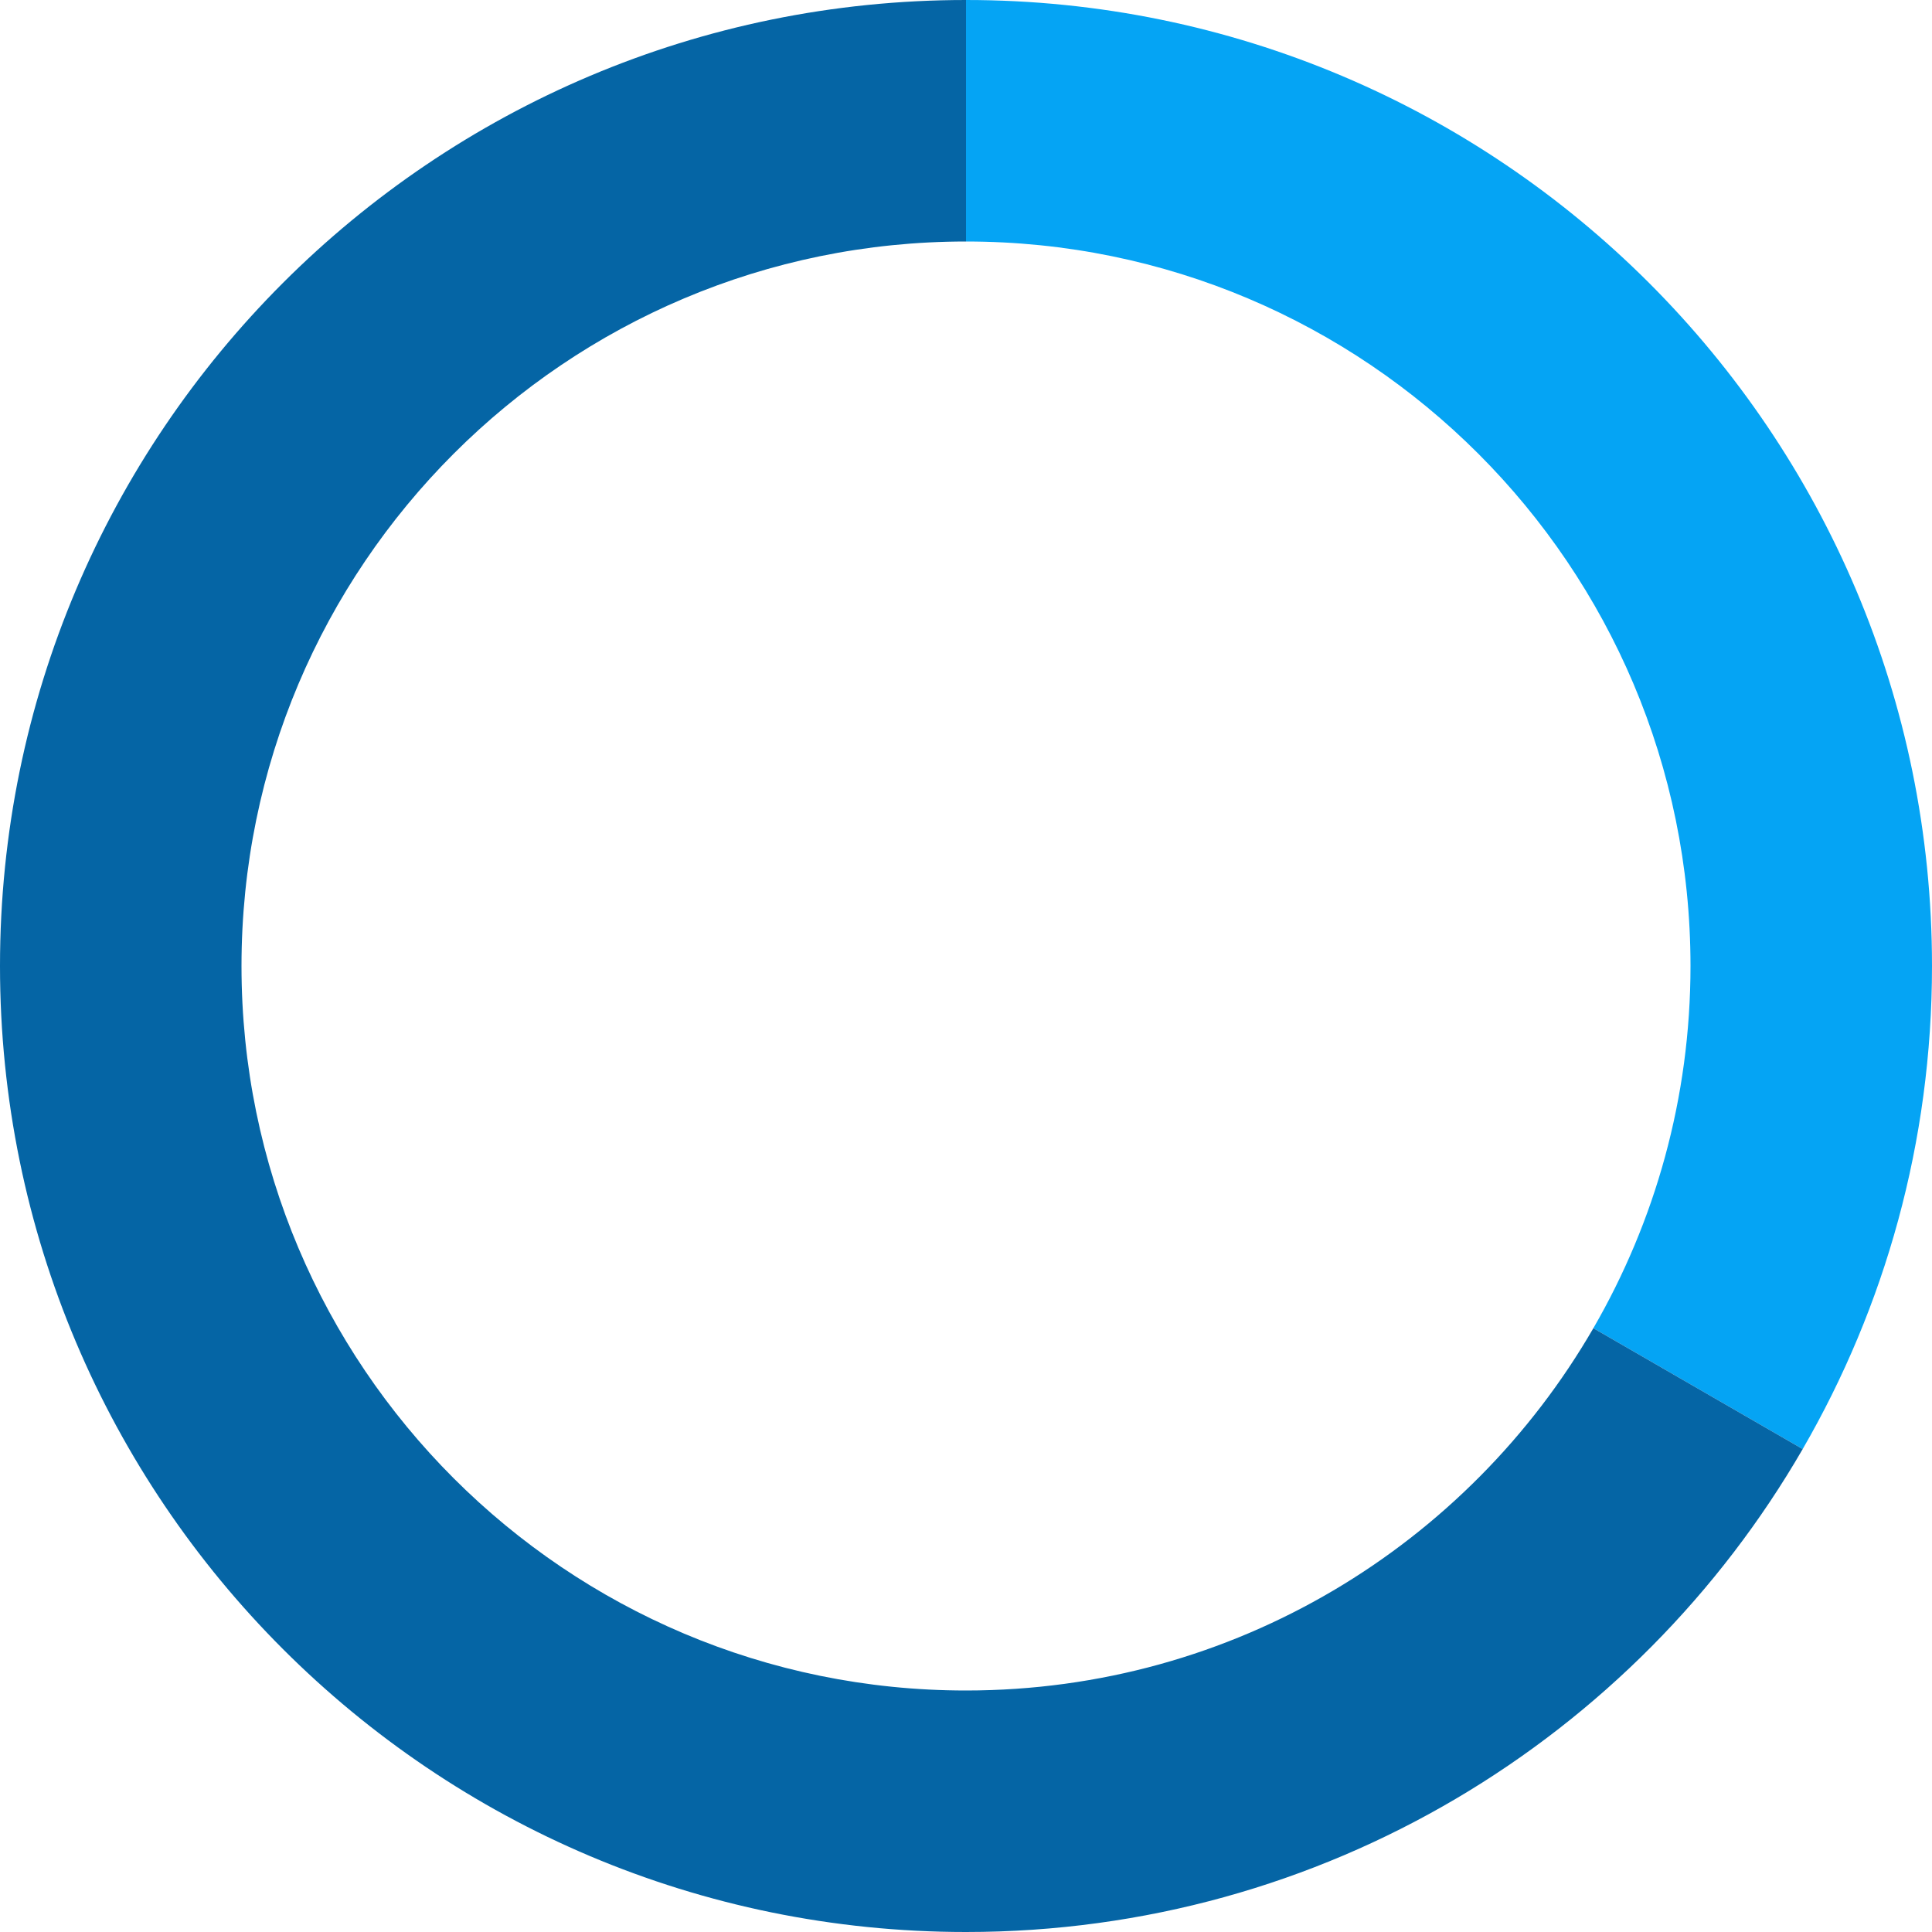 <?xml version="1.0" encoding="utf-8"?>
<!-- Generator: Adobe Illustrator 16.0.0, SVG Export Plug-In . SVG Version: 6.00 Build 0)  -->
<!DOCTYPE svg PUBLIC "-//W3C//DTD SVG 1.1//EN" "http://www.w3.org/Graphics/SVG/1.1/DTD/svg11.dtd">
<svg version="1.1" id="Layer_1" xmlns="http://www.w3.org/2000/svg" xmlns:xlink="http://www.w3.org/1999/xlink" x="0px" y="0px"
	 width="200px" height="200px" viewBox="0 0 200 200" enable-background="new 0 0 200 200" xml:space="preserve">
<g>
	<path fill="#05A4F4" d="M200,100c0,18.218-4.874,35.296-13.386,50.007l-21.67-12.512C171.328,126.463,175,113.664,175,100
		c0-41.422-33.578-75-75-75V0C155.229,0,200,44.771,200,100z"/>
	<path fill="#0565A5" d="M25,100c0,41.422,33.578,75,75,75c27.758,0,51.976-15.091,64.944-37.505l21.67,12.512
		C169.322,179.893,137.011,200,100,200C44.771,200,0,155.229,0,100S44.771,0,100,0v25C58.578,25,25,58.578,25,100z"/>
</g>
</svg>
